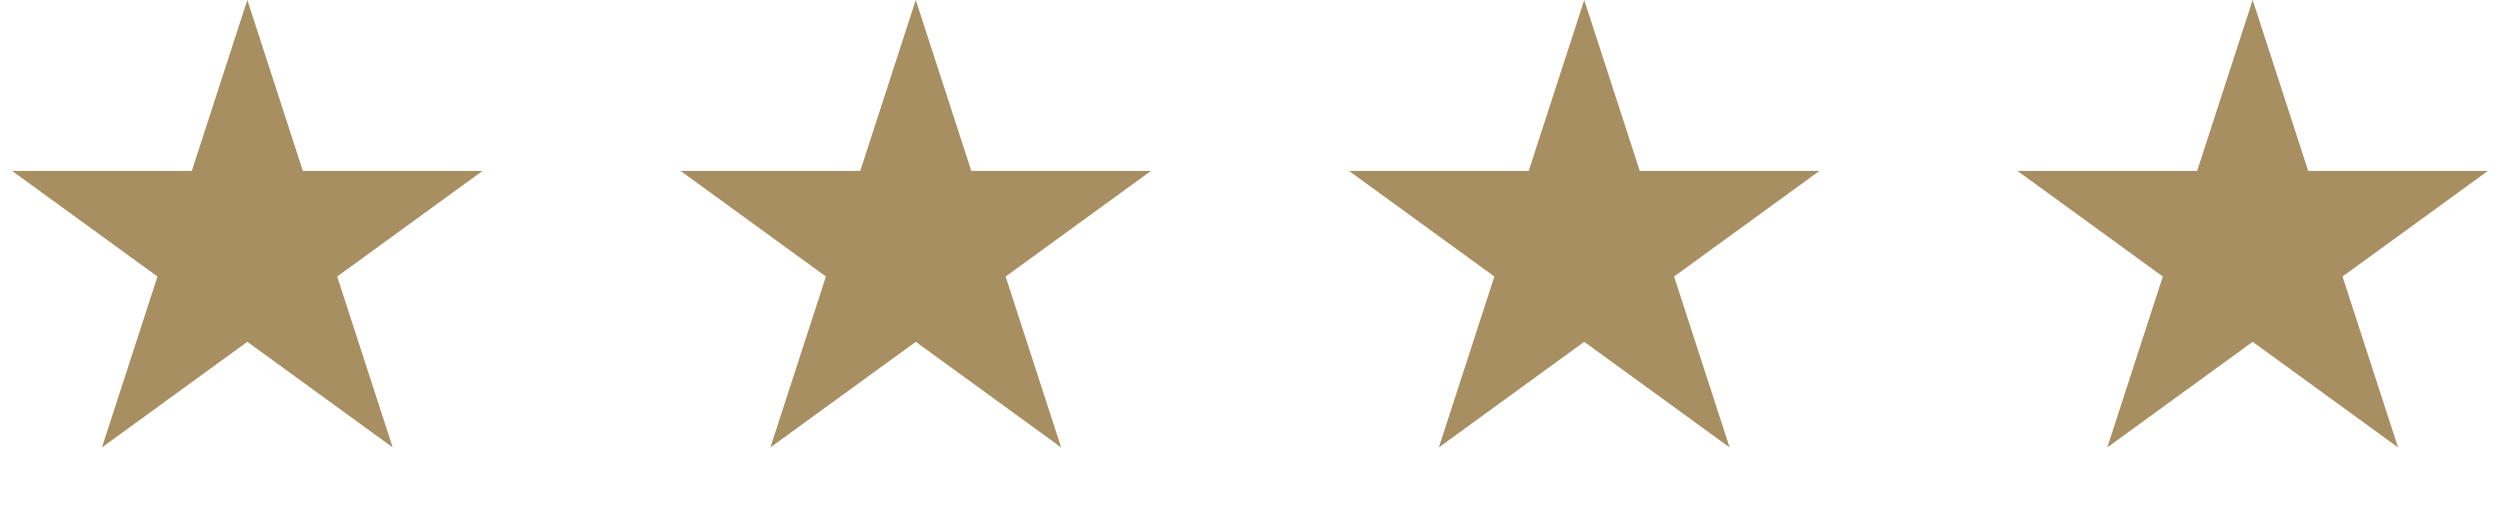 <svg width="133" height="27" viewBox="0 0 133 27" fill="none" xmlns="http://www.w3.org/2000/svg">
<path d="M13.158 0L16.112 9.092L25.672 9.092L17.938 14.711L20.892 23.803L13.158 18.184L5.424 23.803L8.378 14.711L0.644 9.092L10.204 9.092L13.158 0Z" fill="#A78F61"/>
<path d="M48.719 0L51.673 9.092L61.233 9.092L53.499 14.711L56.453 23.803L48.719 18.184L40.985 23.803L43.939 14.711L36.206 9.092L45.765 9.092L48.719 0Z" fill="#A78F61"/>
<path d="M84.281 0L87.235 9.092L96.795 9.092L89.061 14.711L92.015 23.803L84.281 18.184L76.547 23.803L79.501 14.711L71.767 9.092L81.327 9.092L84.281 0Z" fill="#A78F61"/>
<path d="M119.842 0L122.796 9.092L132.356 9.092L124.622 14.711L127.576 23.803L119.842 18.184L112.108 23.803L115.062 14.711L107.329 9.092L116.888 9.092L119.842 0Z" fill="#A78F61"/>
</svg>

